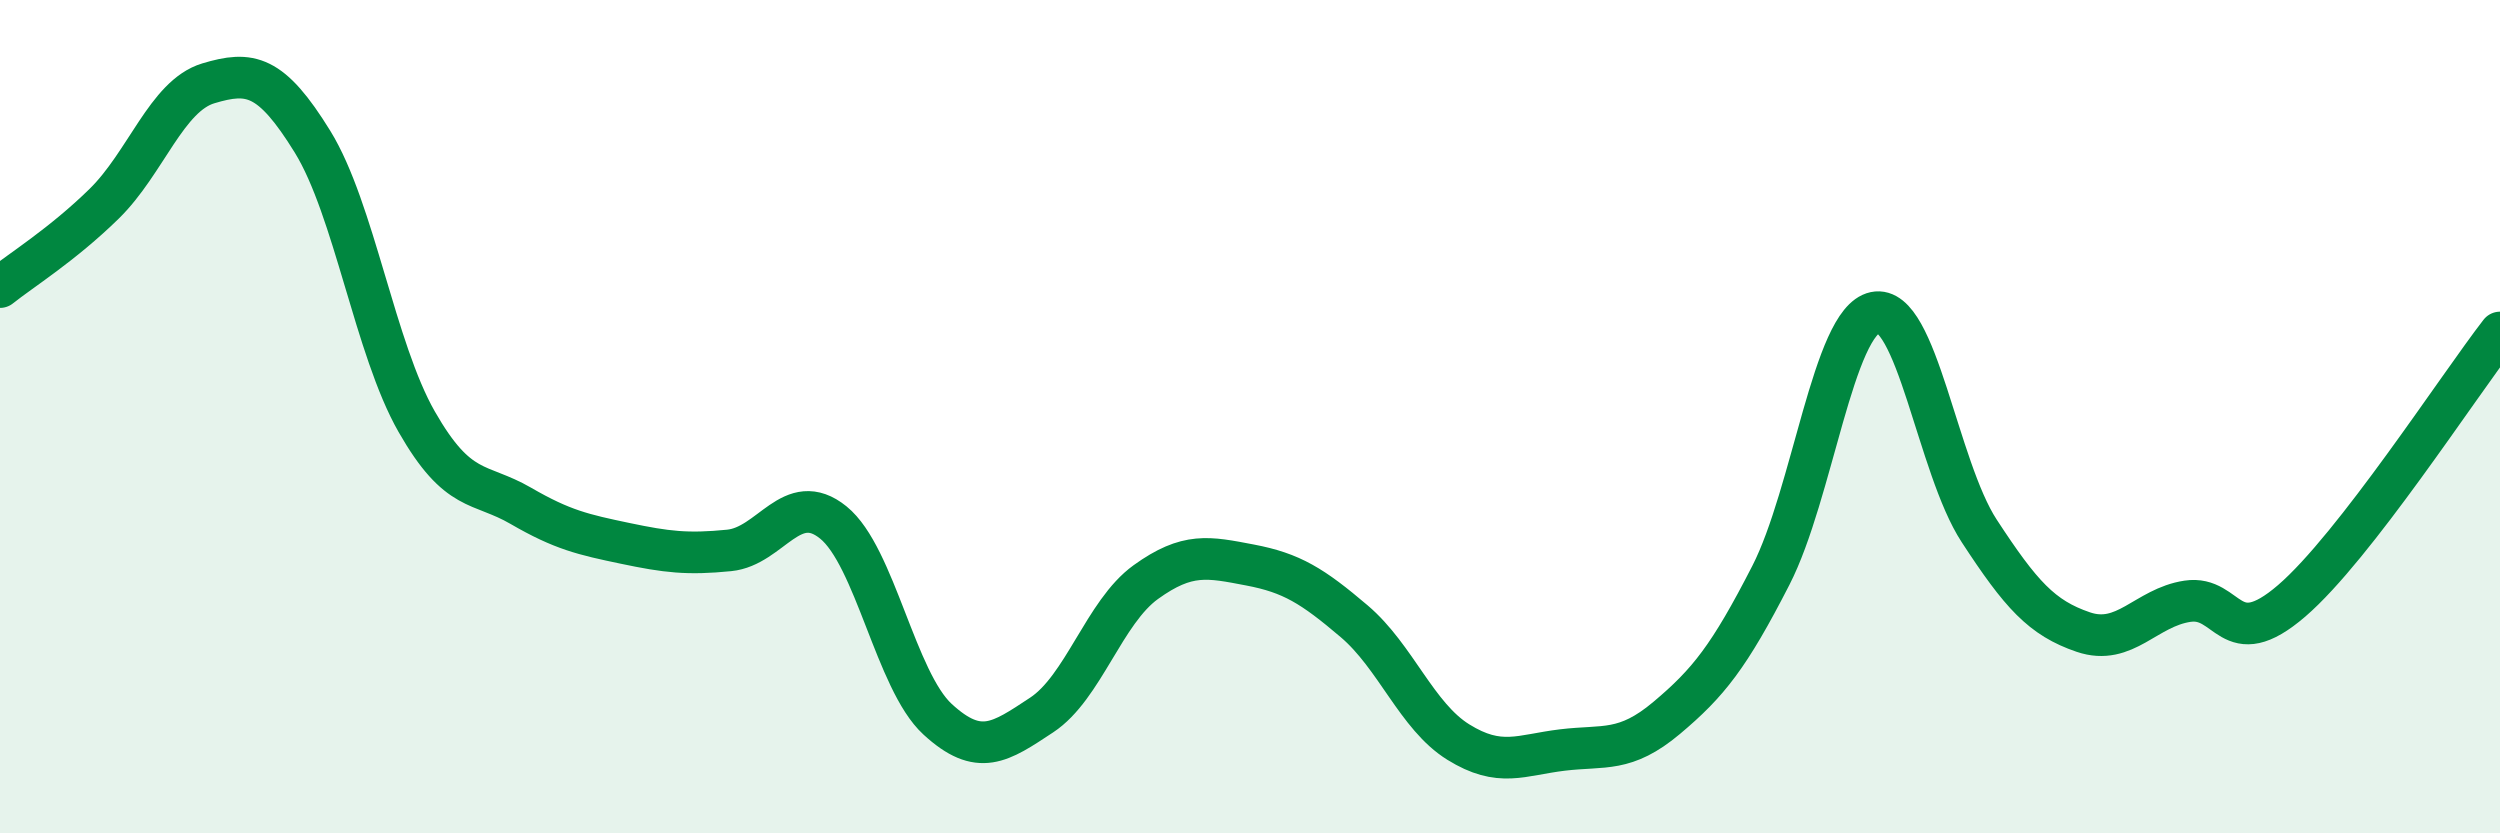 
    <svg width="60" height="20" viewBox="0 0 60 20" xmlns="http://www.w3.org/2000/svg">
      <path
        d="M 0,6.89 C 0.5,6.49 1.5,5.87 2.5,4.89 C 3.5,3.91 4,2.3 5,2 C 6,1.7 6.5,1.78 7.5,3.4 C 8.5,5.02 9,8.37 10,10.12 C 11,11.87 11.5,11.56 12.5,12.14 C 13.5,12.72 14,12.83 15,13.04 C 16,13.25 16.5,13.31 17.5,13.21 C 18.5,13.11 19,11.73 20,12.54 C 21,13.35 21.5,16.34 22.5,17.26 C 23.5,18.18 24,17.82 25,17.16 C 26,16.5 26.5,14.69 27.5,13.97 C 28.5,13.25 29,13.37 30,13.56 C 31,13.75 31.5,14.06 32.5,14.91 C 33.5,15.76 34,17.19 35,17.81 C 36,18.43 36.5,18.12 37.5,18 C 38.5,17.88 39,18.07 40,17.23 C 41,16.39 41.5,15.76 42.5,13.81 C 43.5,11.86 44,7.71 45,7.5 C 46,7.29 46.5,11.21 47.5,12.74 C 48.5,14.27 49,14.83 50,15.17 C 51,15.51 51.5,14.58 52.5,14.43 C 53.5,14.28 53.5,15.71 55,14.42 C 56.5,13.13 59,9.27 60,7.98L60 20L0 20Z"
        fill="#008740"
        opacity="0.1"
        stroke-linecap="round"
        stroke-linejoin="round"
      />
      <path
        d="M 0,6.89 C 0.5,6.49 1.5,5.87 2.5,4.89 C 3.5,3.91 4,2.3 5,2 C 6,1.7 6.5,1.78 7.5,3.4 C 8.5,5.02 9,8.37 10,10.12 C 11,11.87 11.5,11.56 12.5,12.14 C 13.5,12.72 14,12.83 15,13.04 C 16,13.25 16.5,13.31 17.5,13.21 C 18.5,13.11 19,11.73 20,12.54 C 21,13.35 21.5,16.34 22.5,17.26 C 23.5,18.18 24,17.82 25,17.16 C 26,16.5 26.5,14.69 27.5,13.97 C 28.5,13.25 29,13.37 30,13.56 C 31,13.75 31.5,14.06 32.5,14.91 C 33.5,15.76 34,17.19 35,17.81 C 36,18.43 36.5,18.12 37.5,18 C 38.5,17.88 39,18.07 40,17.23 C 41,16.39 41.5,15.76 42.5,13.81 C 43.5,11.86 44,7.71 45,7.5 C 46,7.29 46.5,11.21 47.5,12.74 C 48.5,14.27 49,14.83 50,15.17 C 51,15.51 51.5,14.58 52.5,14.43 C 53.5,14.28 53.5,15.71 55,14.42 C 56.5,13.13 59,9.27 60,7.98"
        stroke="#008740"
        stroke-width="1"
        fill="none"
        stroke-linecap="round"
        stroke-linejoin="round"
      />
    </svg>
  